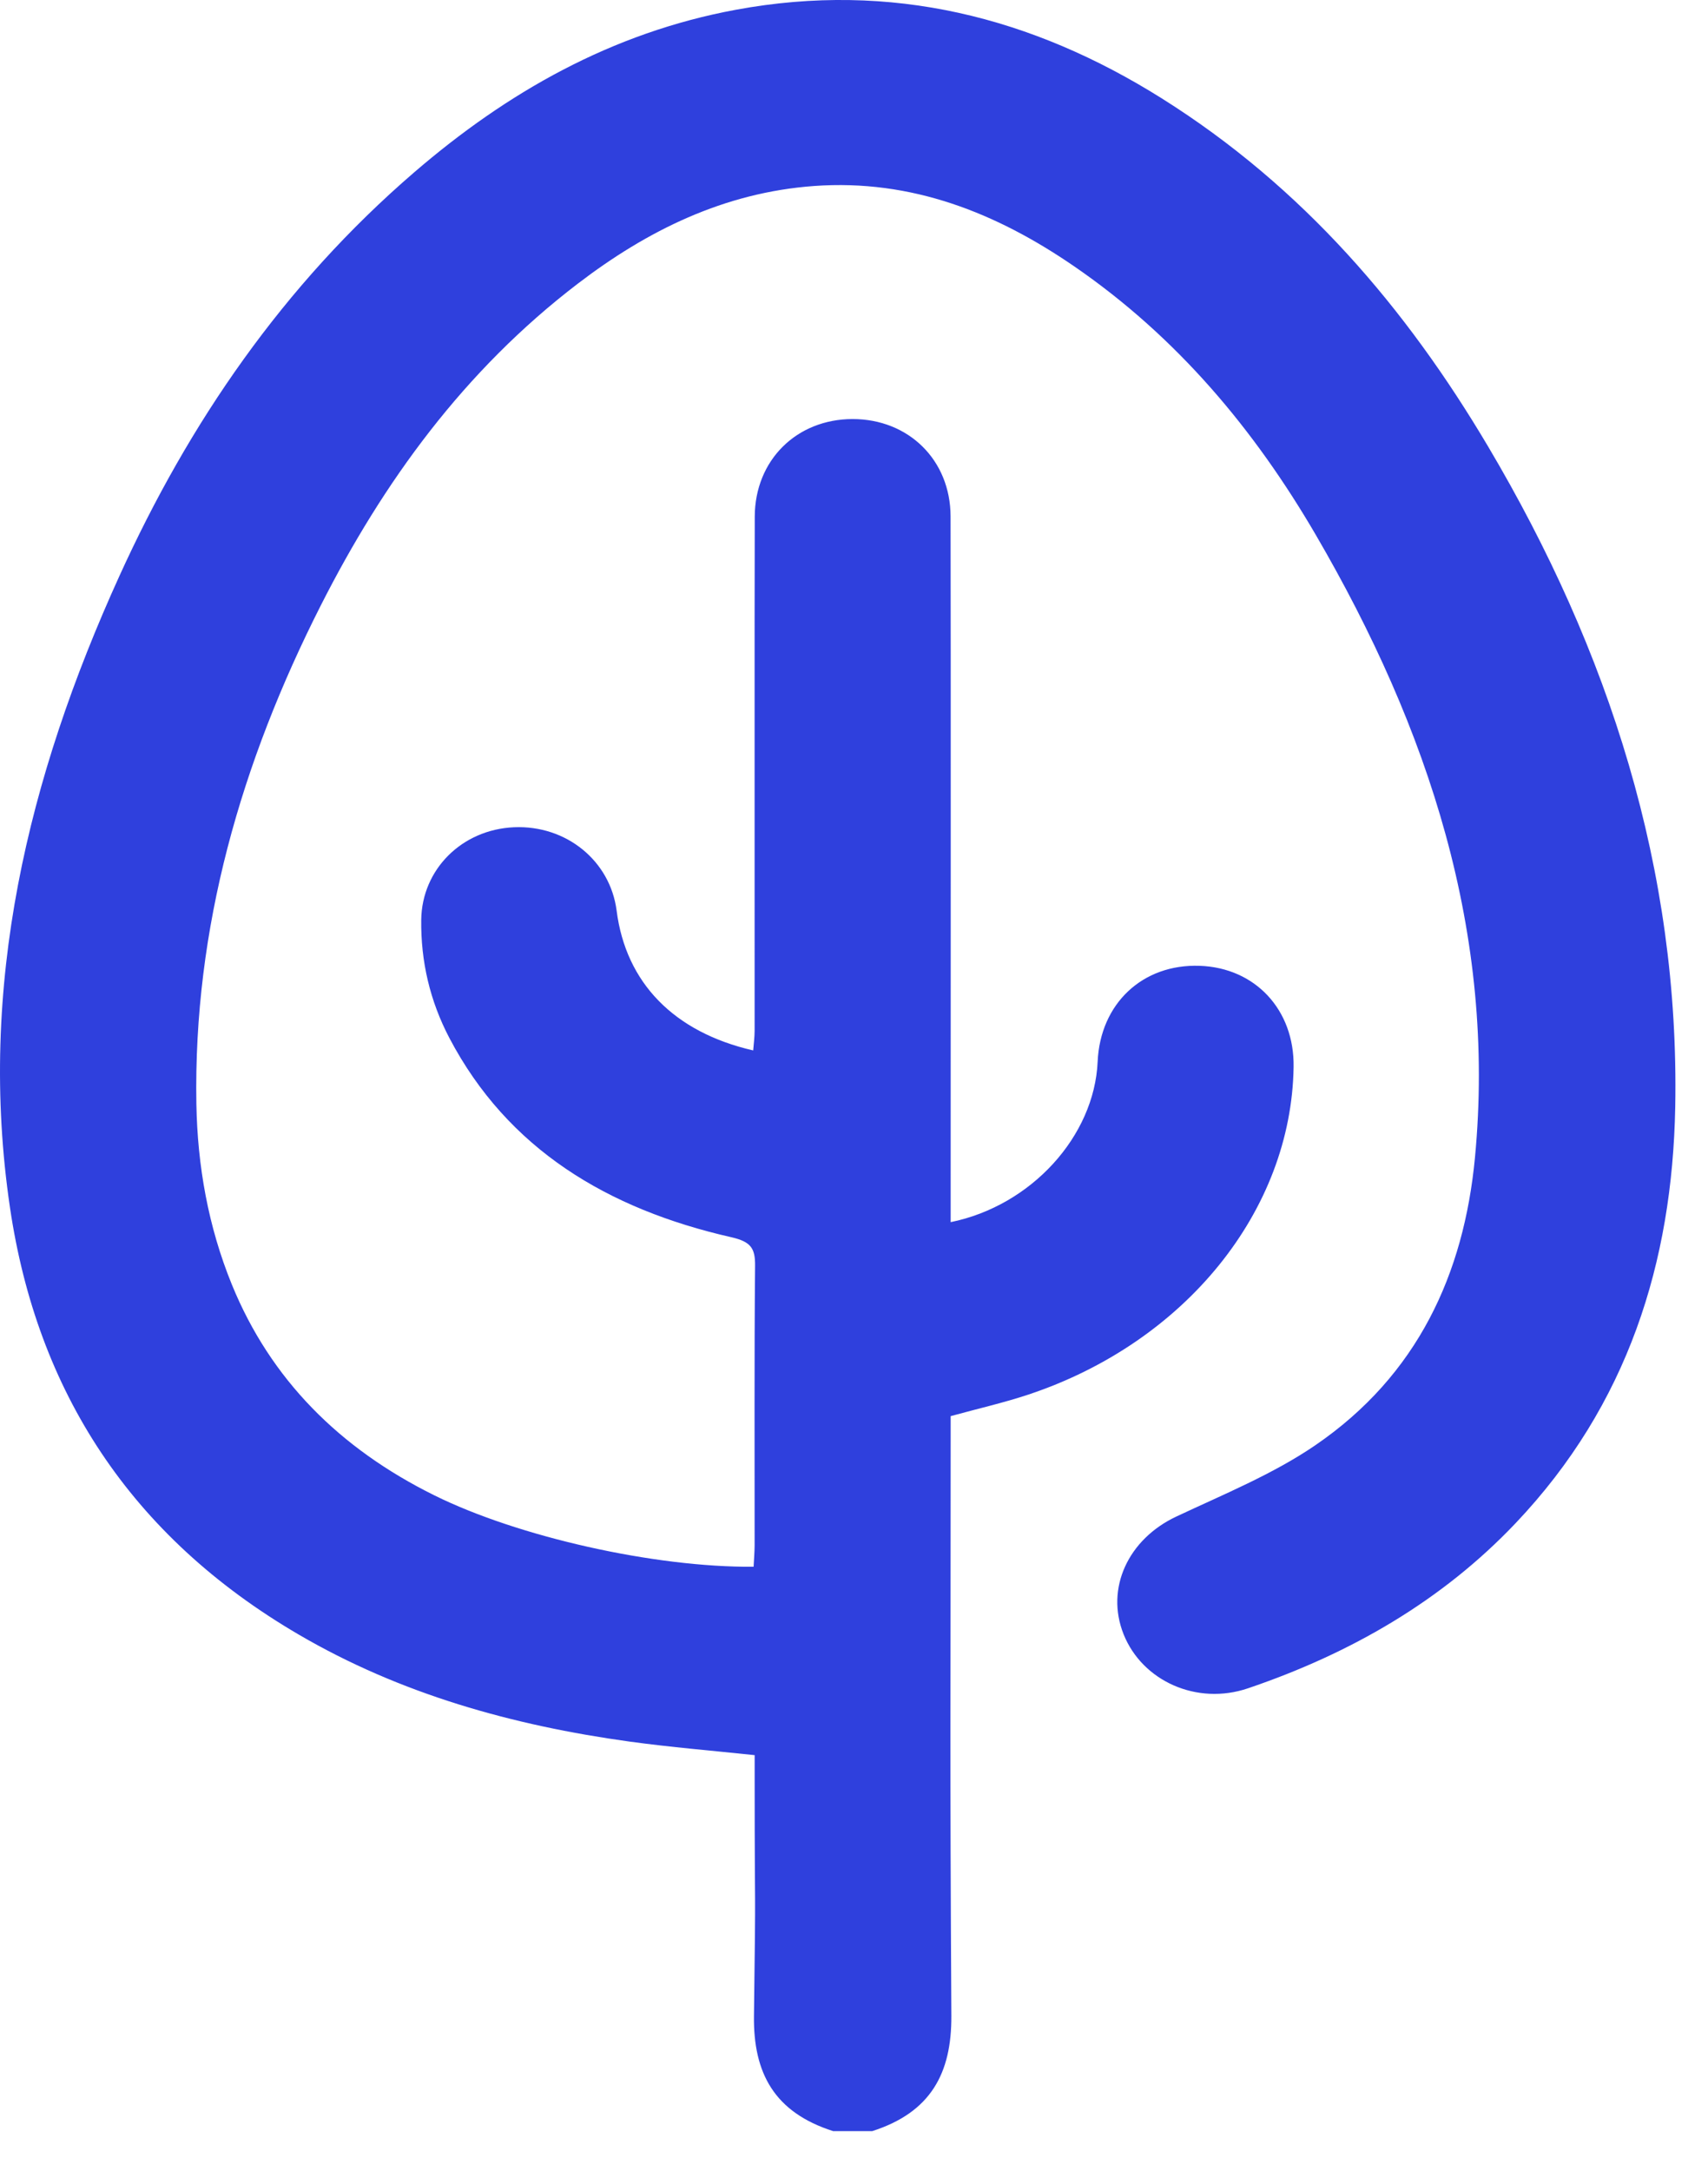 <svg width="37" height="47" viewBox="0 0 37 47" fill="none" xmlns="http://www.w3.org/2000/svg">
<path d="M18.047 46.141C16.776 45.735 16.317 44.888 16.333 43.646C16.377 40.263 16.348 41.953 16.348 38.569V38.001C15.425 37.903 14.529 37.83 13.641 37.708C11.1 37.357 8.671 36.676 6.472 35.391C2.82 33.258 0.804 30.114 0.217 26.152C-0.492 21.371 0.599 16.84 2.586 12.472C4.091 9.162 6.131 6.177 8.975 3.729C10.979 2.004 13.243 0.71 15.943 0.211C19.307 -0.41 22.363 0.37 25.167 2.13C28.226 4.05 30.462 6.675 32.234 9.663C34.867 14.104 36.386 18.847 36.29 23.97C36.227 27.327 35.267 30.415 32.832 32.979C31.239 34.657 29.265 35.797 27.035 36.554C25.926 36.93 24.747 36.397 24.341 35.386C23.941 34.388 24.442 33.323 25.483 32.835C26.506 32.354 27.577 31.918 28.494 31.291C30.714 29.773 31.712 27.575 31.951 25.07C32.415 20.217 30.95 15.778 28.505 11.583C27.181 9.313 25.505 7.299 23.259 5.759C21.587 4.613 19.751 3.874 17.635 4.027C15.68 4.169 14.016 4.996 12.519 6.14C10.05 8.026 8.304 10.437 6.949 13.109C5.221 16.518 4.188 20.093 4.254 23.902C4.278 25.243 4.51 26.556 5.023 27.813C5.86 29.863 7.354 31.359 9.407 32.375C11.216 33.271 14.171 33.94 16.325 33.922C16.332 33.769 16.347 33.612 16.347 33.455C16.349 31.439 16.338 29.421 16.357 27.405C16.361 27.024 16.265 26.884 15.84 26.787C13.158 26.177 10.999 24.878 9.736 22.476C9.314 21.673 9.114 20.815 9.125 19.916C9.139 18.824 10.006 17.96 11.135 17.911C12.266 17.862 13.219 18.637 13.358 19.718C13.557 21.274 14.594 22.348 16.316 22.743C16.327 22.598 16.347 22.459 16.347 22.32C16.349 20.886 16.343 12.617 16.35 11.184C16.355 9.964 17.255 9.075 18.468 9.073C19.683 9.072 20.589 9.961 20.592 11.179C20.599 13.813 20.594 23.282 20.594 25.916C20.594 26.095 20.594 26.274 20.594 26.461C22.342 26.105 23.706 24.6 23.778 22.987C23.834 21.729 24.75 20.868 25.988 20.911C27.193 20.953 28.041 21.864 28.023 23.099C27.977 26.214 25.677 29.063 22.279 30.194C21.747 30.371 21.195 30.496 20.594 30.661C20.594 30.827 20.594 31.023 20.594 31.218C20.594 37.052 20.576 37.812 20.609 43.646C20.616 44.886 20.166 45.734 18.896 46.141H18.047Z" fill="#2F40DD"/>
</svg>
